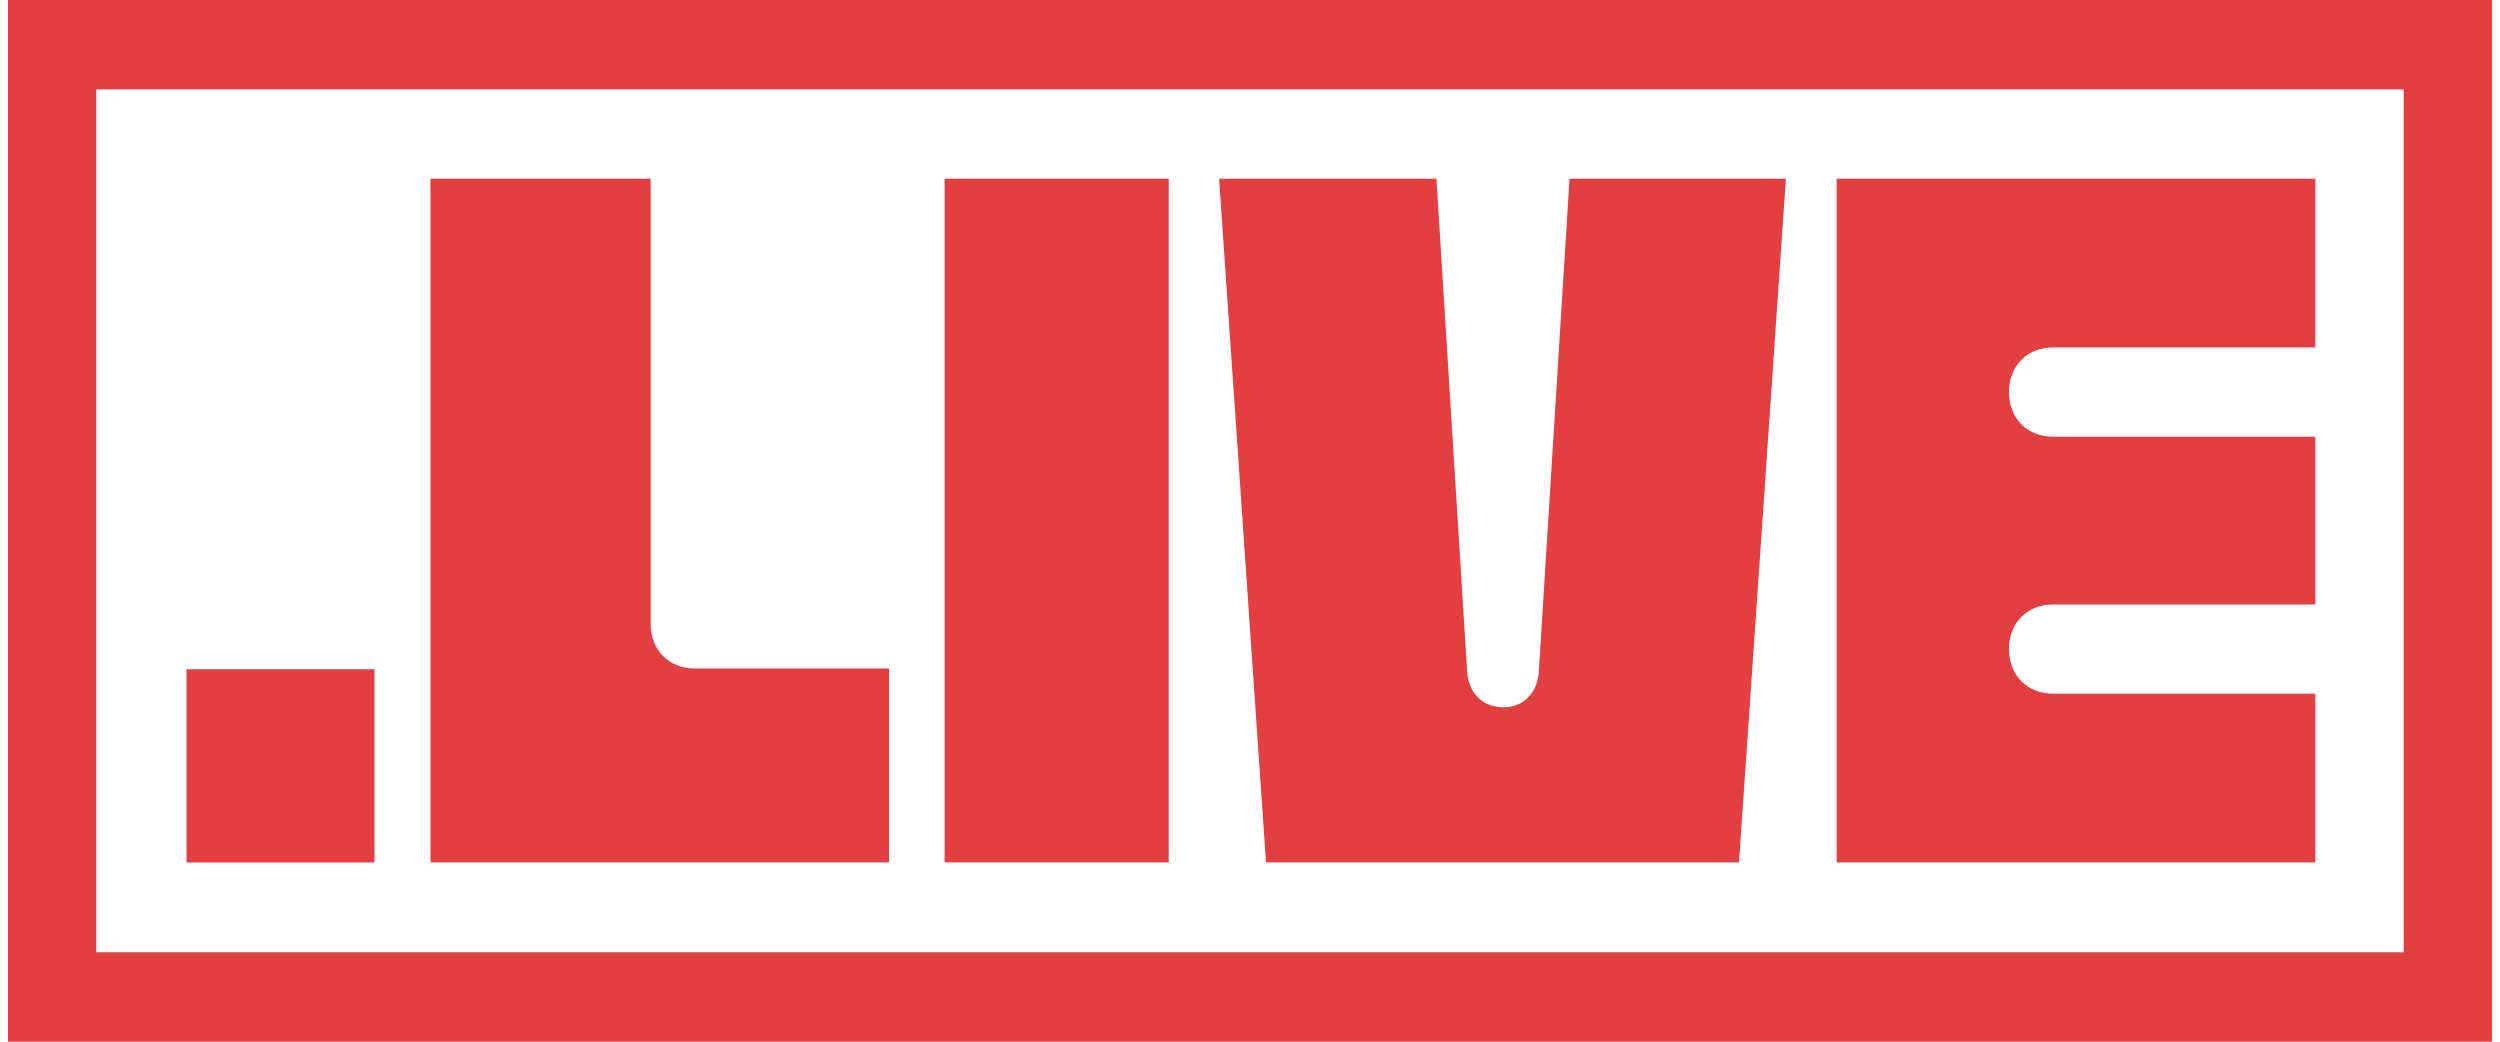 <svg width="72" height="30" viewBox="0 0 72 30" fill="none" xmlns="http://www.w3.org/2000/svg">
<path fill-rule="evenodd" clip-rule="evenodd" d="M2.773 2.575H69.227V27.425H2.773V2.575ZM0.23 30V0H71.769V30H0.23ZM52.895 5.147V24.838H66.682V19.978H59.127C58.382 19.978 57.858 19.448 57.858 18.693C57.858 17.939 58.382 17.409 59.127 17.409H66.682V12.577H59.127C58.382 12.577 57.858 12.046 57.858 11.292C57.858 10.538 58.382 10.007 59.127 10.007H66.682V5.147H52.895ZM36.461 24.838L35.11 5.147H41.369L42.252 19.308C42.279 19.922 42.665 20.369 43.3 20.369C43.906 20.369 44.292 19.922 44.32 19.308L45.202 5.147H51.434L50.083 24.838H36.461ZM27.206 5.147V24.838H33.659V5.147H27.206ZM12.397 24.838V5.147H18.739V17.967C18.739 18.721 19.263 19.252 20.008 19.252H25.605V24.838H12.397ZM5.371 19.274V24.839H10.786V19.274H5.371Z" fill="#E33E40"/>
</svg>
